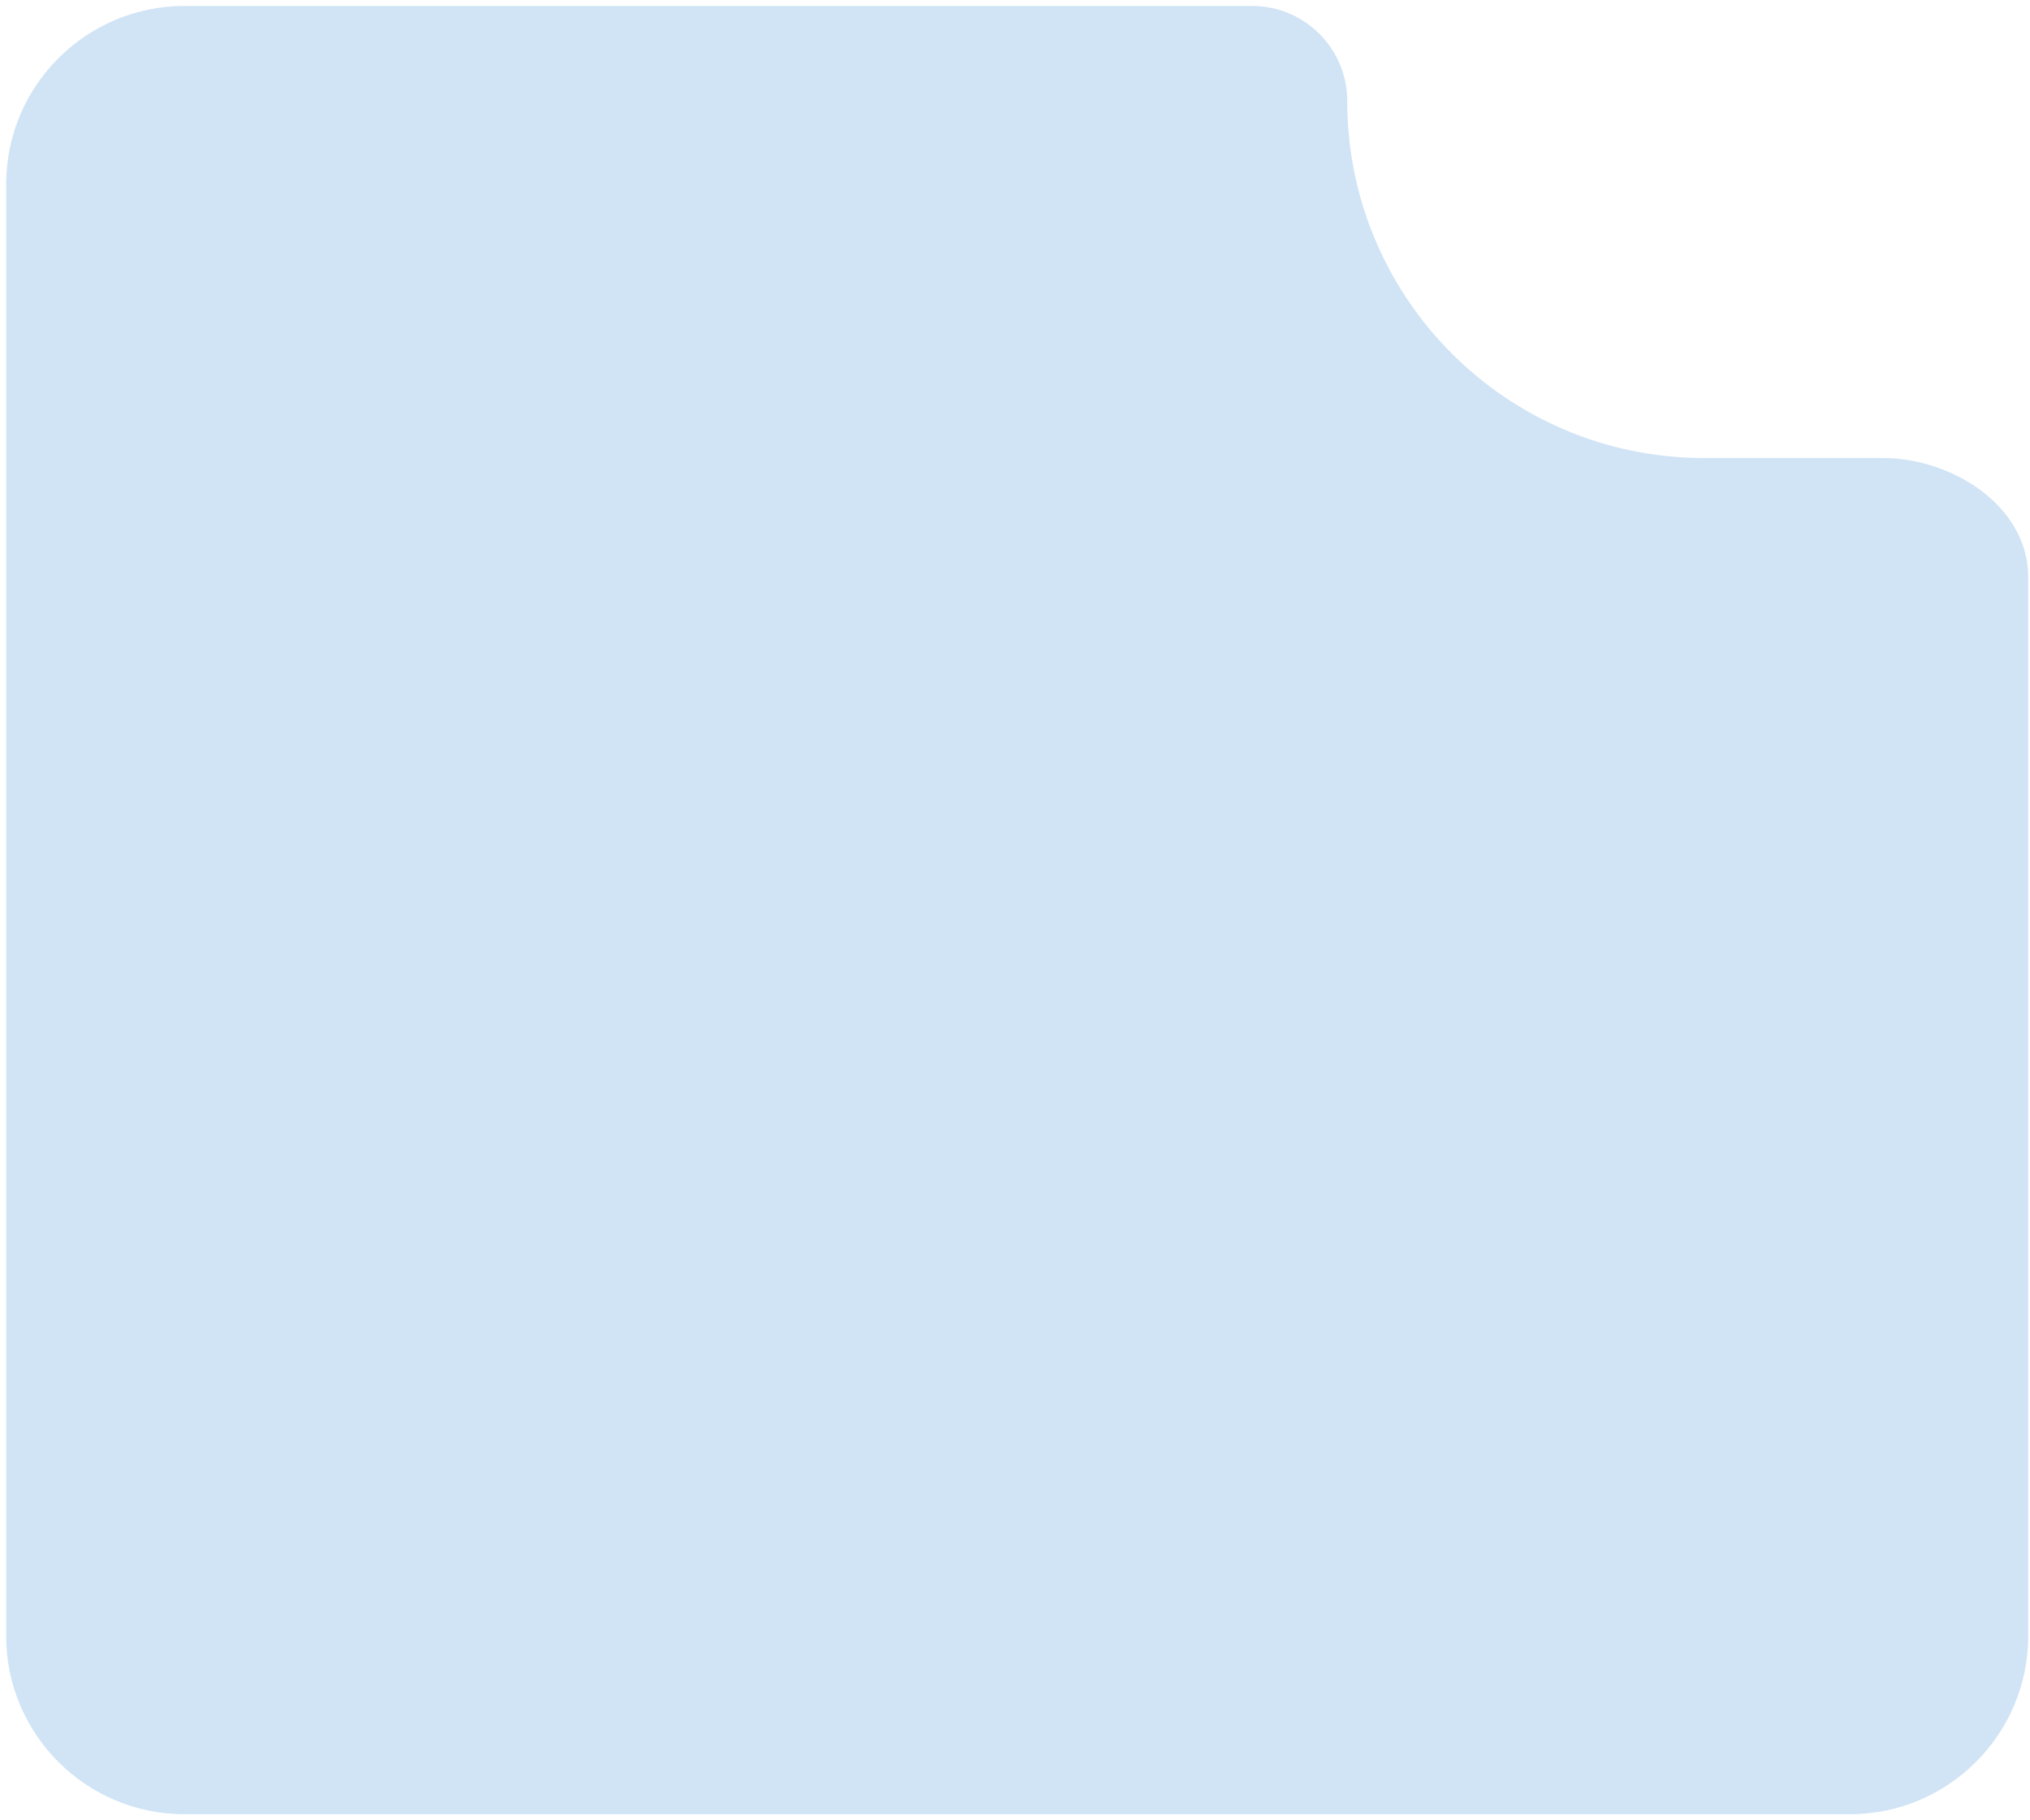 <svg width="261" height="234" viewBox="0 0 261 234" fill="none" xmlns="http://www.w3.org/2000/svg">
<path fill-rule="evenodd" clip-rule="evenodd" d="M173.219 12.998C173.219 6.241 167.741 0.763 160.984 0.763H23.729C11.059 0.763 0.789 11.034 0.789 23.703V210.279C0.789 222.948 11.059 233.219 23.729 233.219H237.832C250.502 233.219 260.772 222.948 260.772 210.279V74.186C260.772 65.125 251.1 58.877 242.038 58.877H219.098C193.76 58.877 173.219 38.336 173.219 12.998Z" fill="#D1E4F5"/>
</svg>
